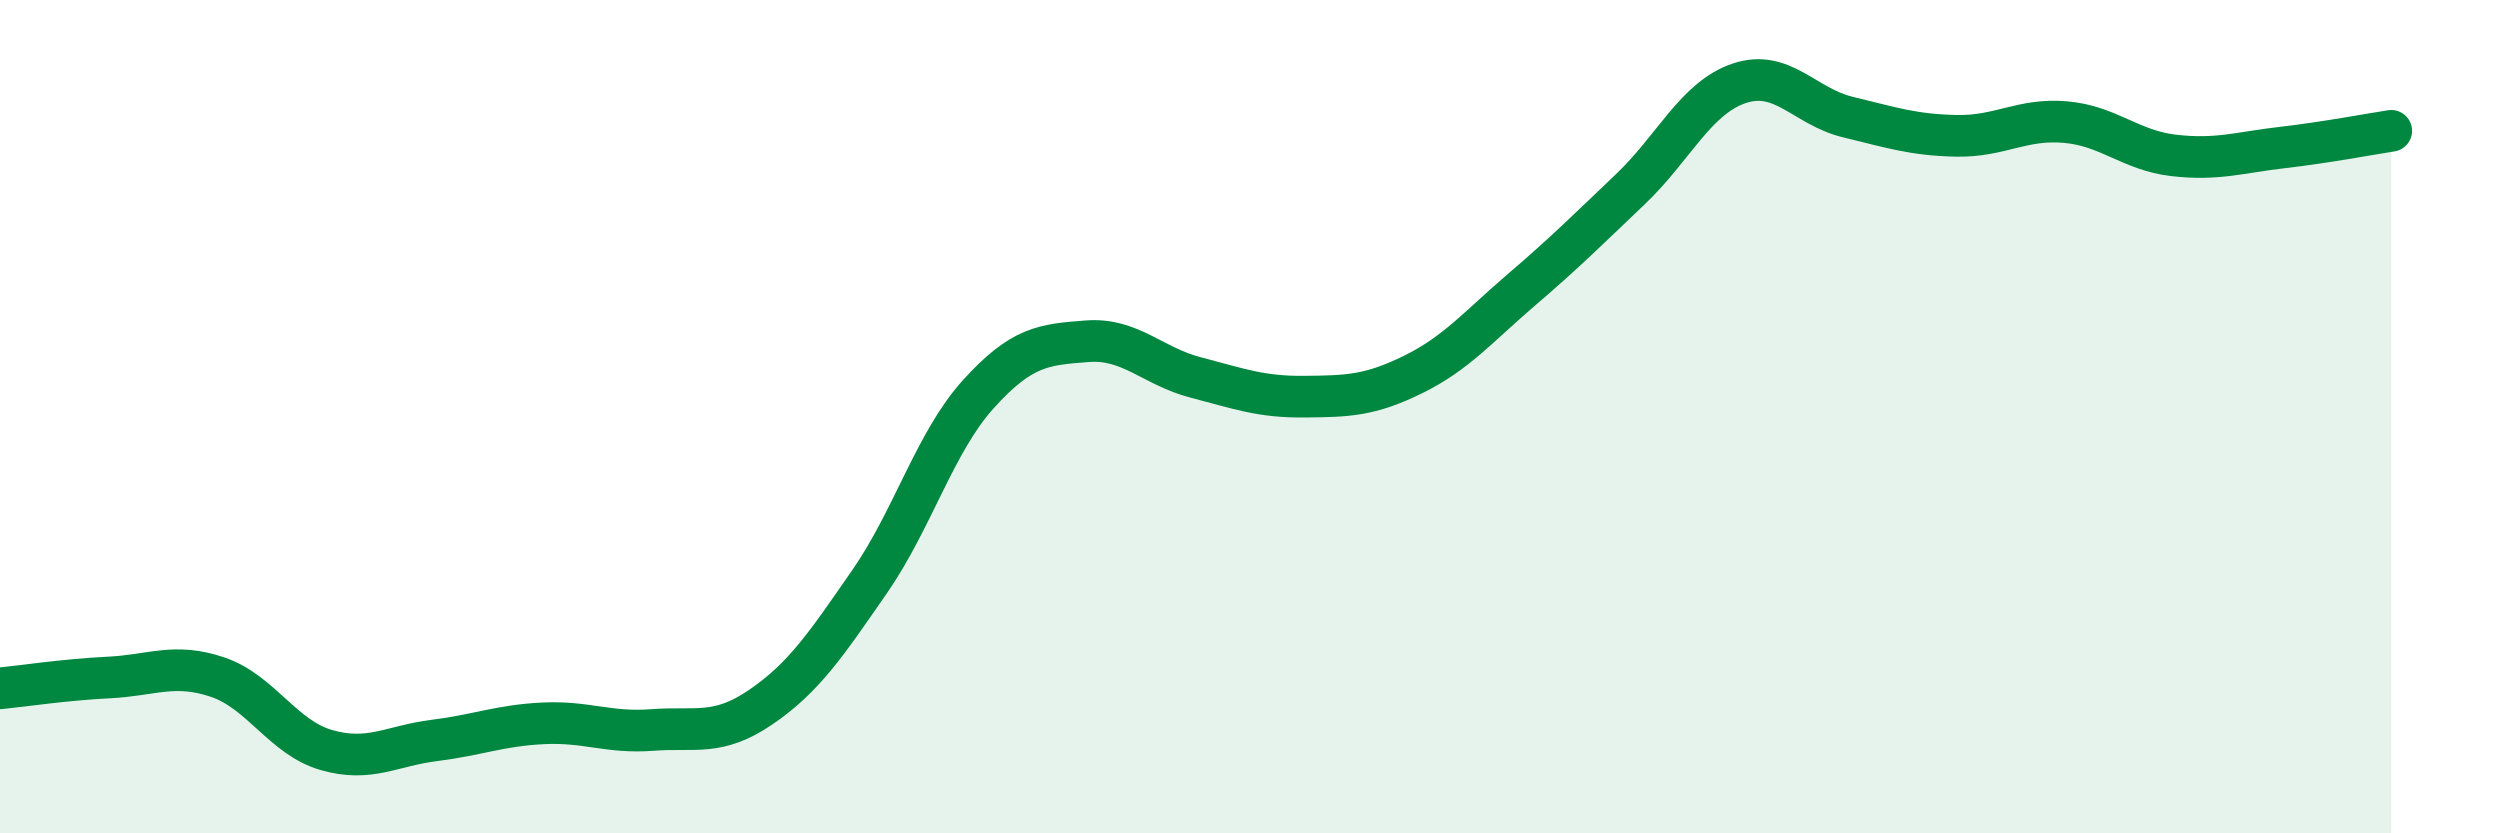 
    <svg width="60" height="20" viewBox="0 0 60 20" xmlns="http://www.w3.org/2000/svg">
      <path
        d="M 0,16.52 C 0.52,16.47 1.57,16.31 2.61,16.26 C 3.65,16.21 4.18,15.9 5.22,16.25 C 6.26,16.6 6.79,17.7 7.83,18 C 8.87,18.3 9.39,17.9 10.43,17.77 C 11.47,17.64 12,17.41 13.04,17.36 C 14.08,17.31 14.61,17.6 15.65,17.52 C 16.69,17.44 17.22,17.68 18.26,16.97 C 19.3,16.26 19.83,15.46 20.87,13.96 C 21.91,12.46 22.44,10.61 23.48,9.46 C 24.52,8.31 25.05,8.27 26.09,8.19 C 27.13,8.11 27.66,8.79 28.7,9.06 C 29.74,9.33 30.26,9.53 31.3,9.52 C 32.34,9.51 32.87,9.5 33.91,8.99 C 34.95,8.48 35.48,7.84 36.52,6.95 C 37.56,6.06 38.09,5.53 39.13,4.54 C 40.17,3.55 40.7,2.35 41.74,2 C 42.78,1.65 43.31,2.56 44.35,2.81 C 45.39,3.06 45.92,3.24 46.96,3.26 C 48,3.28 48.53,2.84 49.57,2.93 C 50.61,3.02 51.13,3.61 52.17,3.73 C 53.21,3.85 53.74,3.66 54.78,3.54 C 55.82,3.42 56.87,3.22 57.39,3.14L57.39 20L0 20Z"
        fill="#008740"
        opacity="0.1"
        stroke-linecap="round"
        stroke-linejoin="round"
      />
      <path
        d="M 0,16.52 C 0.52,16.47 1.57,16.31 2.61,16.26 C 3.65,16.21 4.18,15.9 5.22,16.25 C 6.26,16.6 6.79,17.7 7.83,18 C 8.87,18.3 9.39,17.9 10.43,17.77 C 11.47,17.64 12,17.41 13.04,17.36 C 14.08,17.31 14.61,17.6 15.65,17.52 C 16.69,17.44 17.22,17.68 18.26,16.97 C 19.3,16.26 19.83,15.46 20.87,13.96 C 21.91,12.46 22.44,10.61 23.48,9.46 C 24.52,8.31 25.05,8.27 26.09,8.19 C 27.13,8.11 27.66,8.79 28.7,9.06 C 29.74,9.33 30.26,9.53 31.3,9.52 C 32.34,9.51 32.87,9.5 33.91,8.99 C 34.95,8.48 35.48,7.84 36.52,6.95 C 37.56,6.06 38.09,5.53 39.13,4.54 C 40.17,3.55 40.7,2.35 41.74,2 C 42.78,1.65 43.31,2.56 44.35,2.81 C 45.39,3.06 45.92,3.24 46.96,3.26 C 48,3.28 48.53,2.84 49.57,2.93 C 50.61,3.02 51.13,3.61 52.17,3.73 C 53.21,3.85 53.74,3.66 54.78,3.54 C 55.82,3.42 56.87,3.22 57.39,3.14"
        stroke="#008740"
        stroke-width="1"
        fill="none"
        stroke-linecap="round"
        stroke-linejoin="round"
      />
    </svg>
  